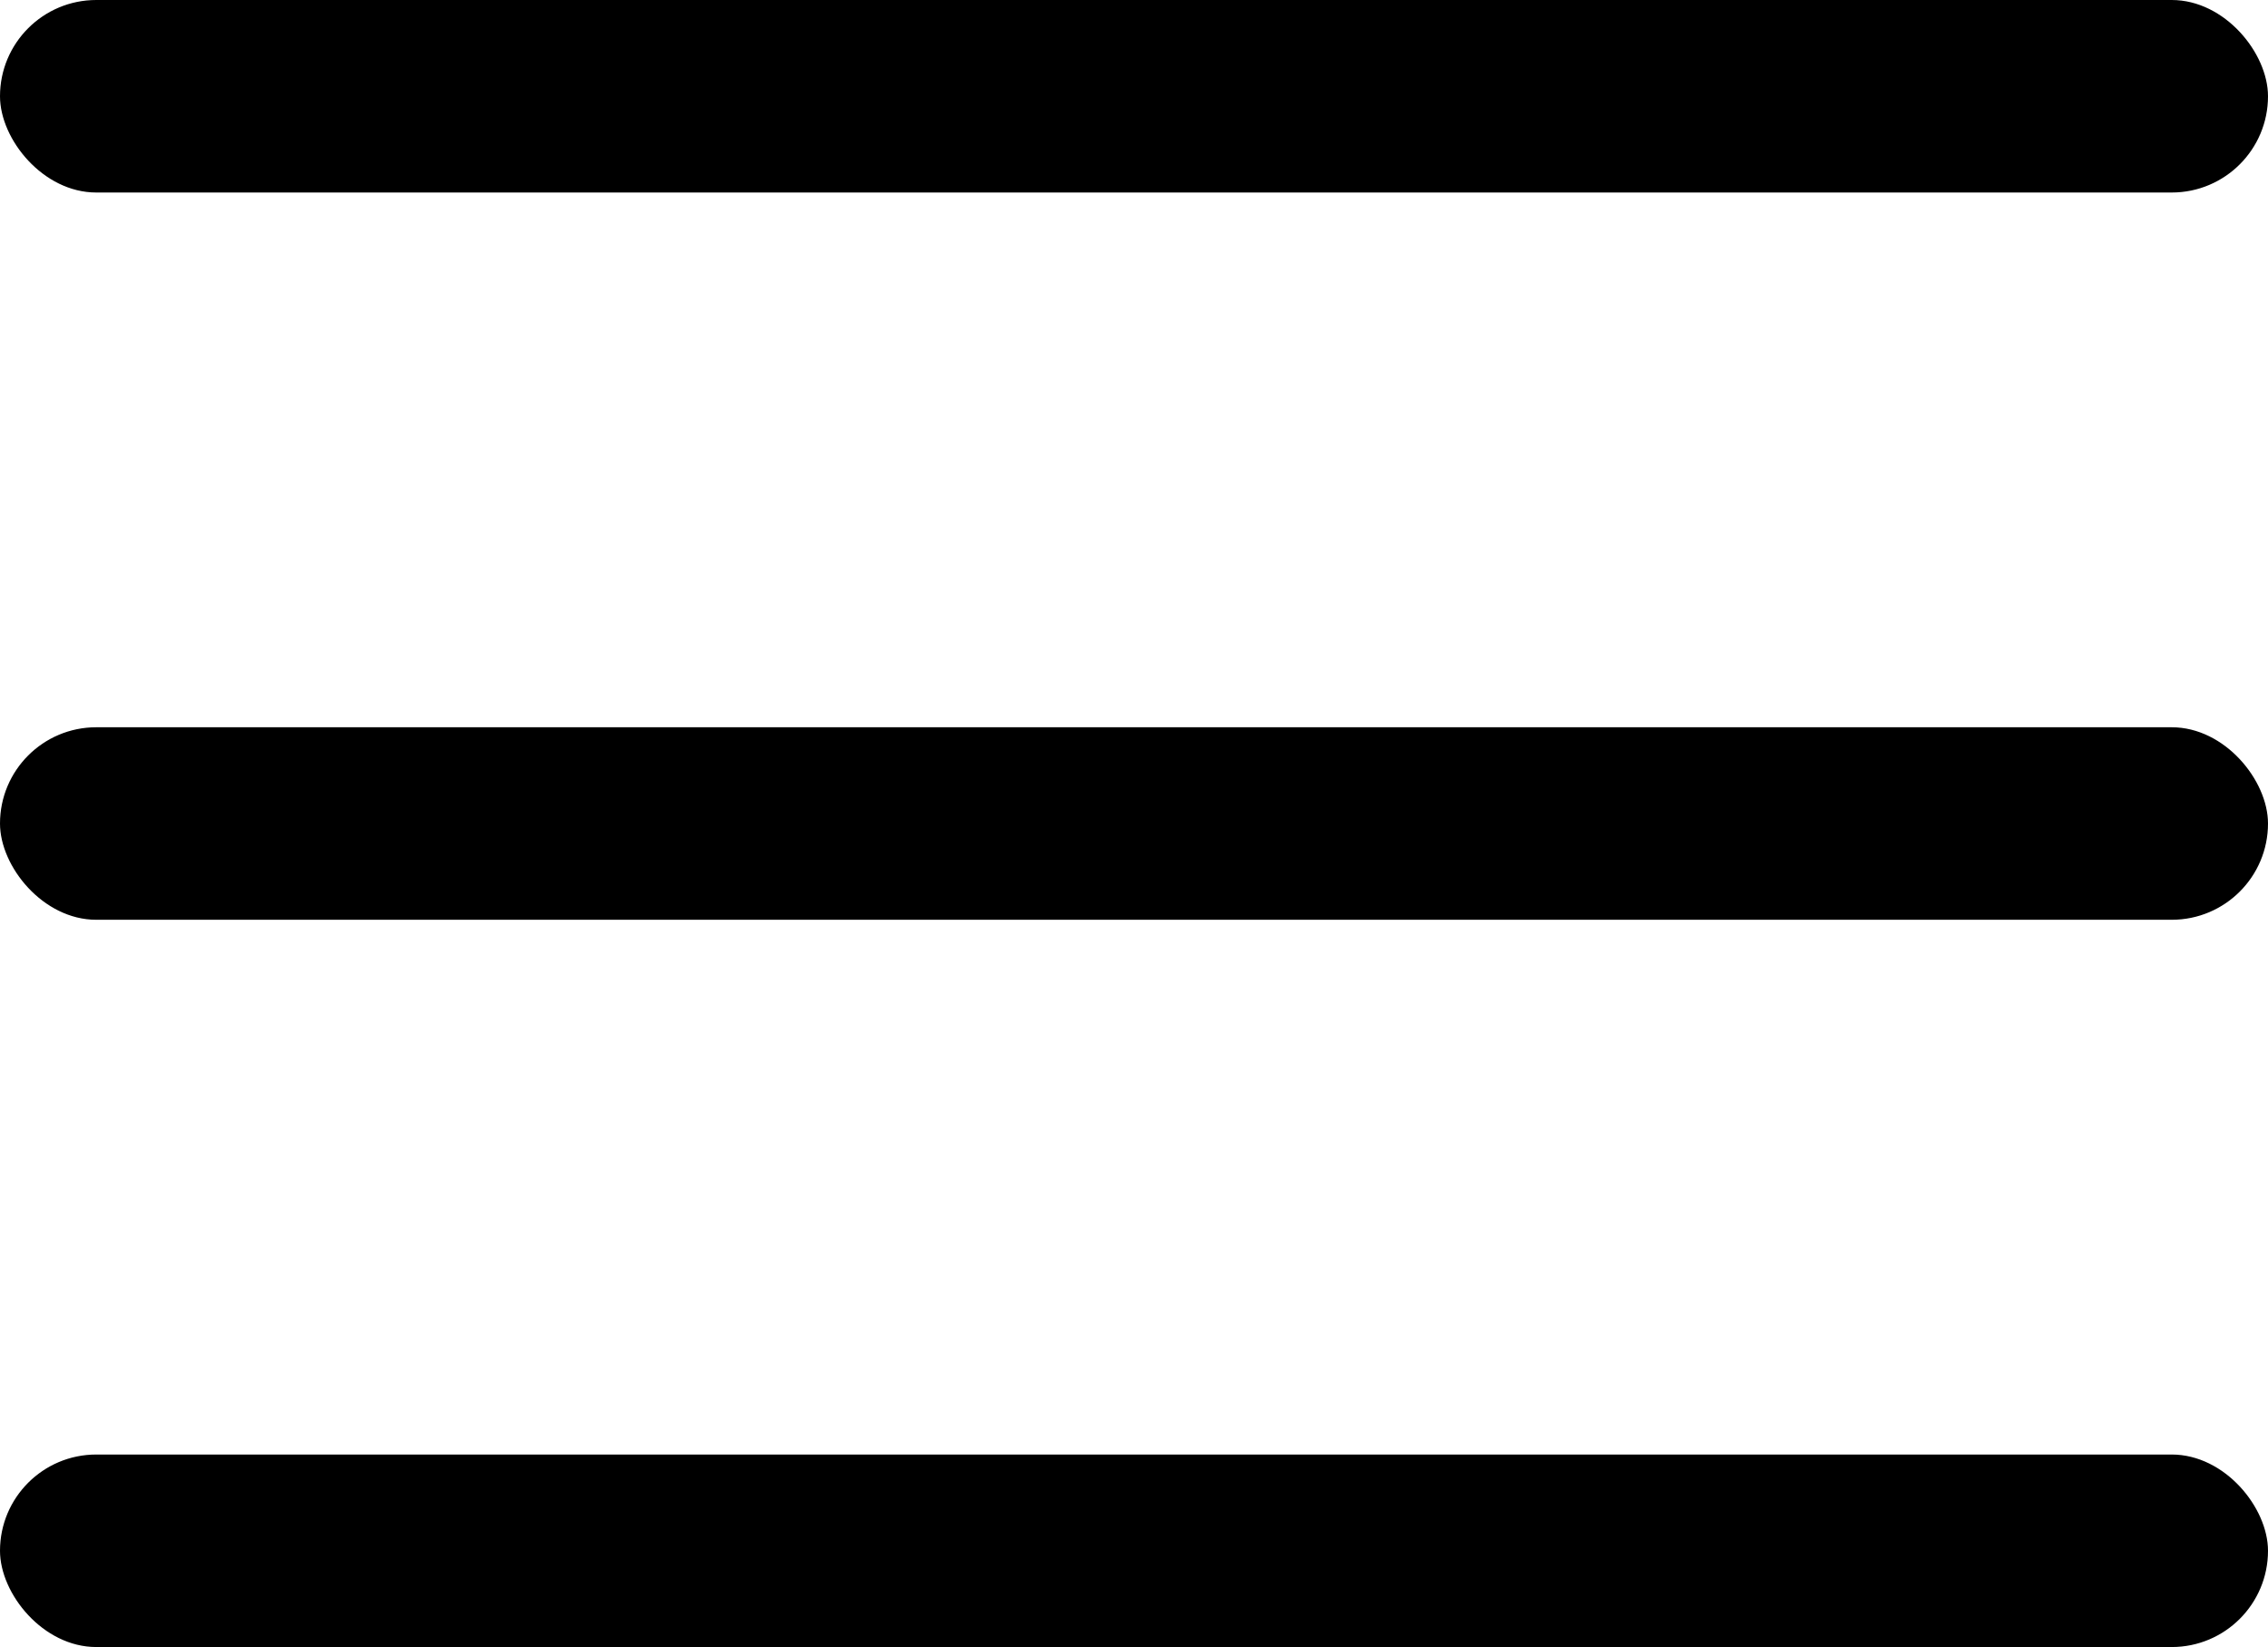 <?xml version="1.0" encoding="UTF-8"?> <svg xmlns="http://www.w3.org/2000/svg" width="106" height="77" viewBox="0 0 106 77" fill="none"><rect width="106" height="9" rx="4.5" fill="black"></rect><rect y="34" width="106" height="9" rx="4.5" fill="black"></rect><rect y="68" width="106" height="9" rx="4.5" fill="black"></rect></svg> 